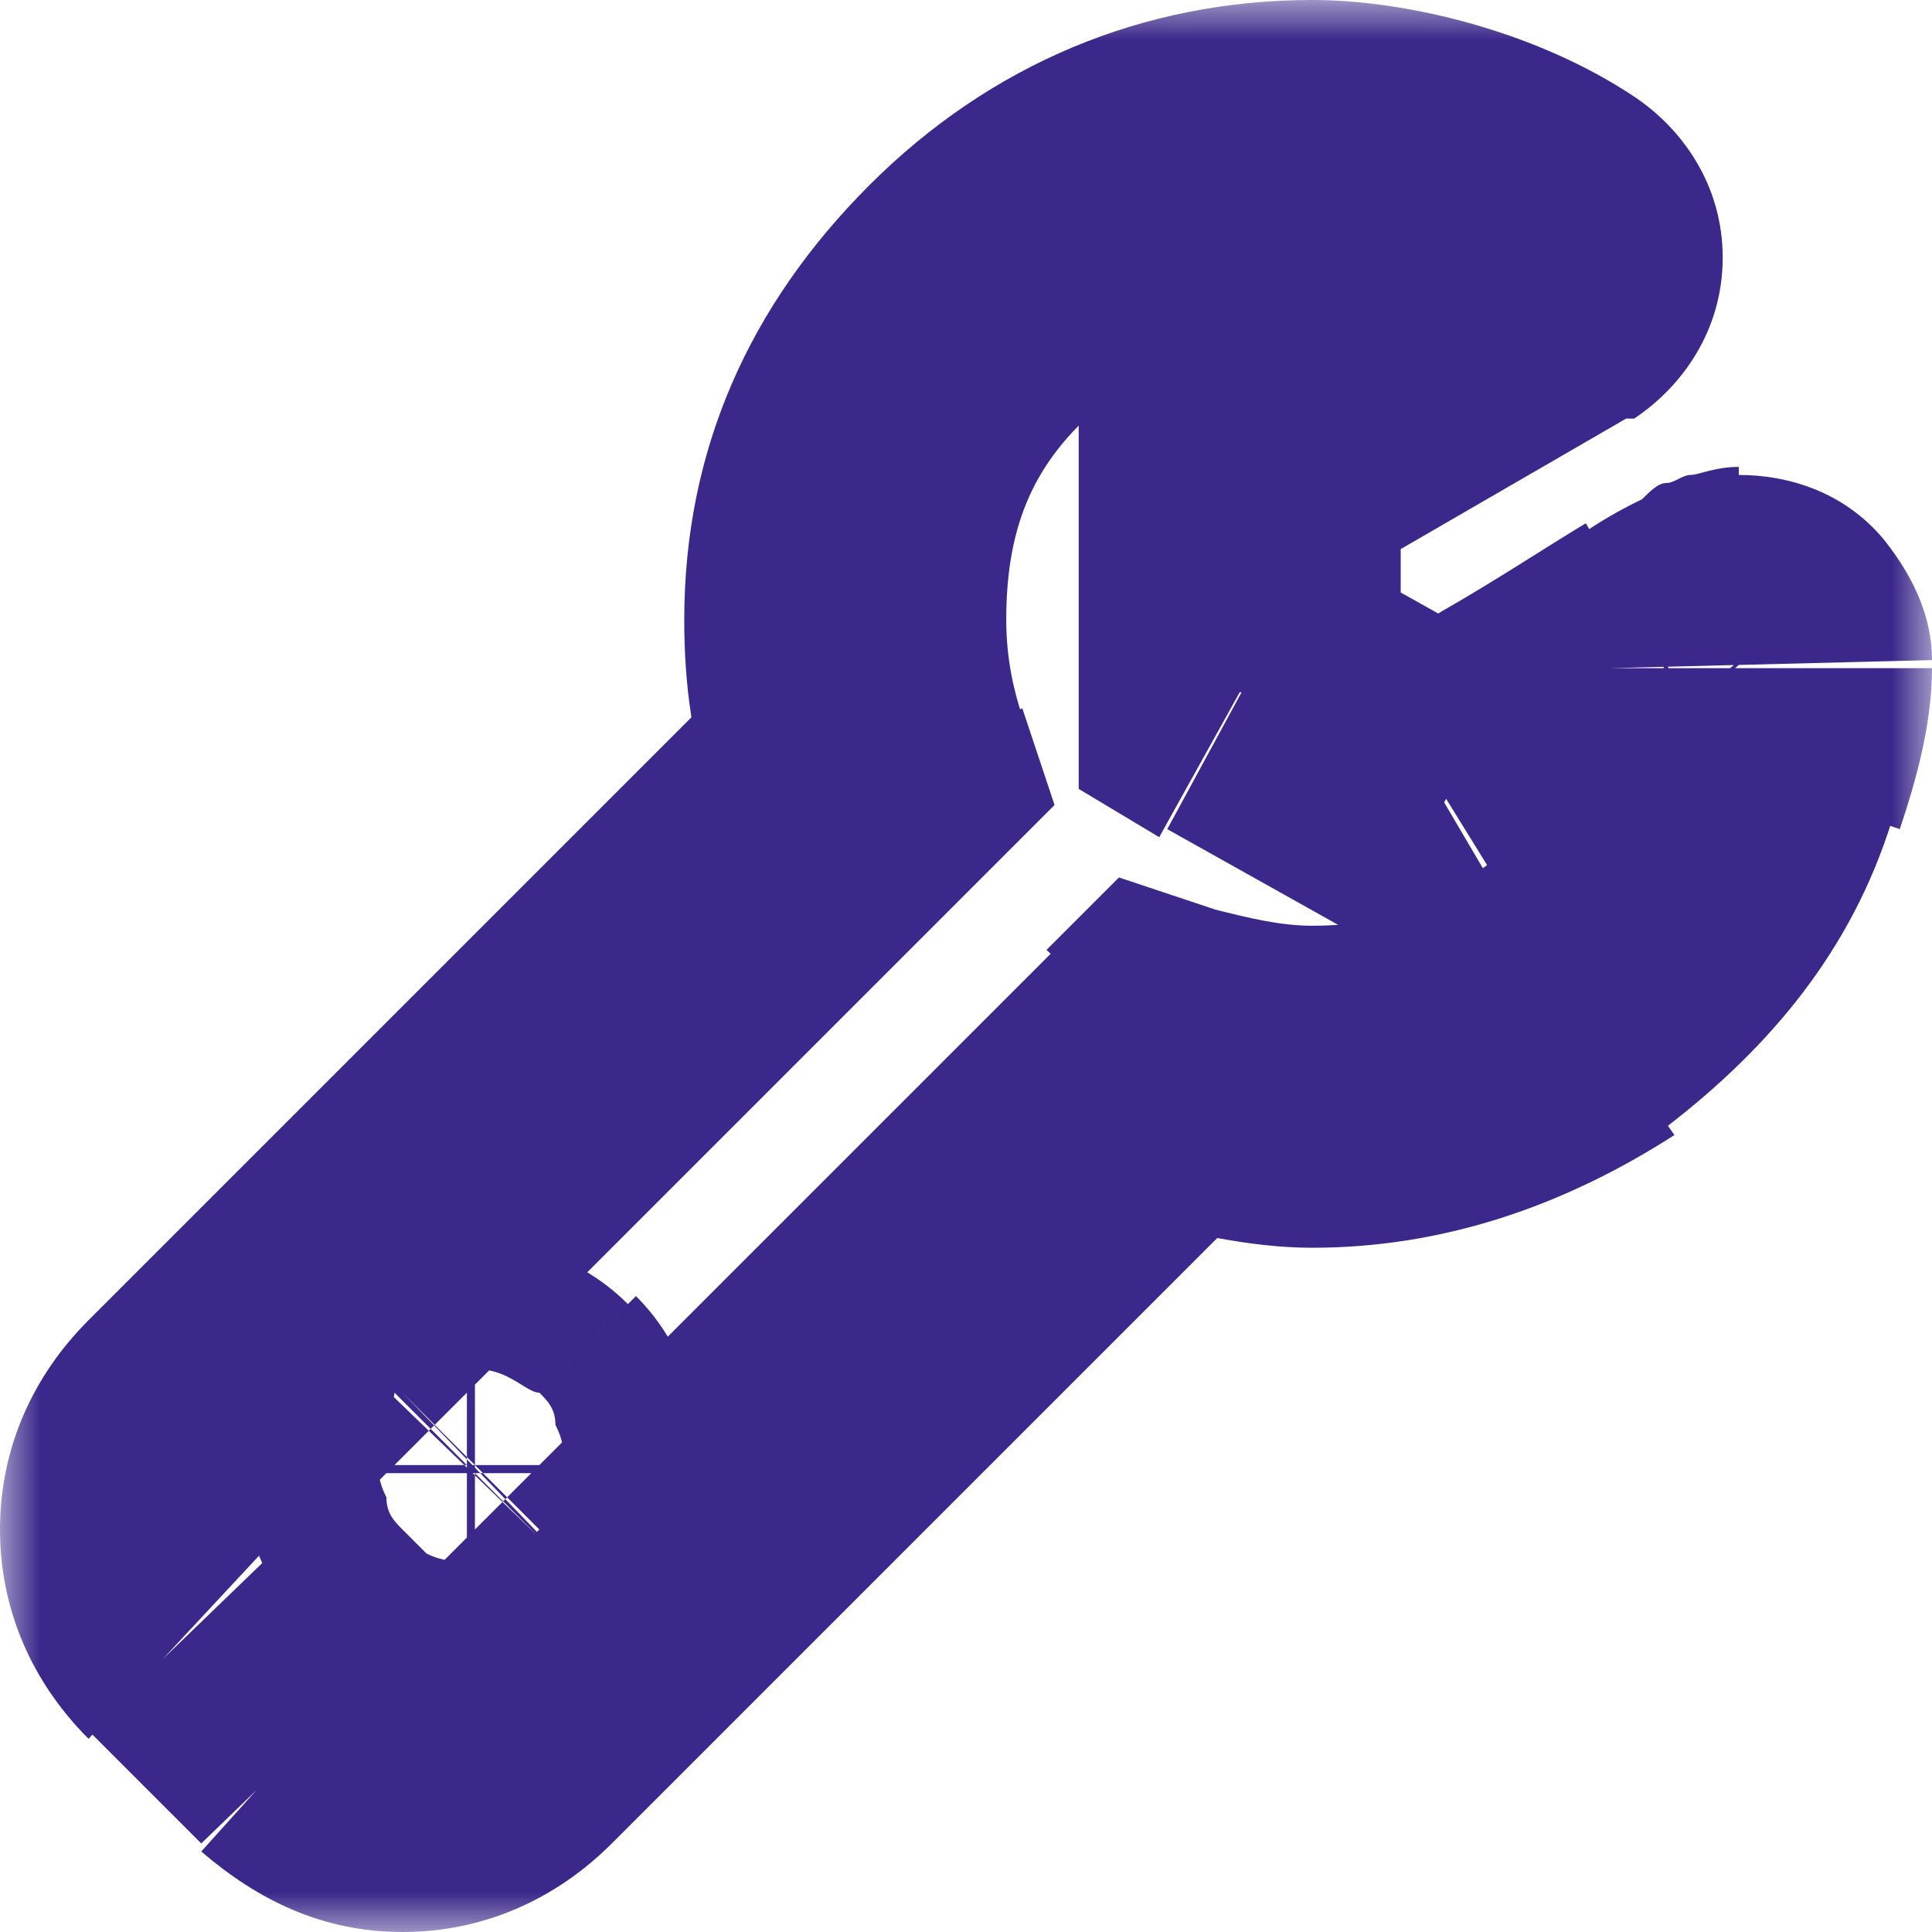 <?xml version="1.0" encoding="utf-8"?>
<!-- Generator: Adobe Illustrator 27.7.0, SVG Export Plug-In . SVG Version: 6.00 Build 0)  -->
<svg version="1.1" id="Layer_1" xmlns="http://www.w3.org/2000/svg" xmlns:xlink="http://www.w3.org/1999/xlink" x="0px" y="0px"
	 viewBox="0 0 24 24" style="enable-background:new 0 0 24 24;" xml:space="preserve">
<style type="text/css">
	.st0{fill:#FFFFFF;filter:url(#Adobe_OpacityMaskFilter);}
	.st1{fill-rule:evenodd;clip-rule:evenodd;}
	.st2{mask:url(#path-1-outside-1_4008_19855_00000054247346085612125510000010350015635119902886_);fill:#3C288A;}
</style>
<defs>
	<filter id="Adobe_OpacityMaskFilter" filterUnits="userSpaceOnUse" x="0" y="0" width="24" height="24">
		<feColorMatrix  type="matrix" values="1 0 0 0 0  0 1 0 0 0  0 0 1 0 0  0 0 0 1 0"/>
	</filter>
</defs>
<mask maskUnits="userSpaceOnUse" x="0" y="0" width="24" height="24" id="path-1-outside-1_4008_19855_00000054247346085612125510000010350015635119902886_">
	<rect y="0" class="st0" width="24" height="24"/>
	<path class="st1" d="M21.6,7.8c0.1,0,0.2,0,0.3,0.1C21.9,8,22,8.1,22,8.3c0,0.3-0.1,0.8-0.3,1.4c-0.4,1.1-1.1,2.1-2.1,2.8
		c-1,0.7-2.1,1.1-3.3,1.1c-0.6,0-1.2-0.1-1.8-0.3l-8.3,8.3C5.9,21.8,5.5,22,5,22c-0.4,0-0.8-0.2-1.2-0.5l-1.4-1.4
		C2.2,19.8,2,19.5,2,19c0-0.5,0.2-0.8,0.5-1.2l8.3-8.3c-0.2-0.6-0.3-1.2-0.3-1.8c0-1.6,0.6-2.9,1.7-4.1C13.3,2.6,14.7,2,16.3,2
		c0.5,0,1,0.1,1.6,0.2c0.5,0.1,1,0.3,1.4,0.6c0.1,0.1,0.2,0.2,0.2,0.4c0,0.1-0.1,0.3-0.2,0.4l-3.8,2.2v2.9l2.5,1.4
		c0,0,0.4-0.2,1-0.6c0.6-0.4,1.2-0.7,1.7-1C21.2,8,21.5,7.8,21.6,7.8z M5.8,19c0.2,0,0.4-0.1,0.6-0.2c0.2-0.2,0.2-0.4,0.2-0.6
		c0-0.2-0.1-0.4-0.2-0.6c-0.2-0.2-0.4-0.2-0.6-0.2c-0.2,0-0.4,0.1-0.6,0.2C5.1,17.8,5,18,5,18.2s0.1,0.4,0.2,0.6S5.6,19,5.8,19z"/>
</mask>
<path class="st2" d="M22,8.3h2v0l0,0L22,8.3z M21.7,9.6l1.9,0.7l0,0l0,0L21.7,9.6z M19.6,12.4l1.2,1.6l0,0L19.6,12.4z M14.5,13.2
	l0.6-1.9l-1.2-0.4l-0.9,0.9L14.5,13.2z M6.2,21.5l-1.4-1.4l0,0l0,0L6.2,21.5z M3.8,21.5l-1.4,1.4l0,0l0,0L3.8,21.5z M2.5,20.1
	l1.4-1.4l0,0l0,0L2.5,20.1z M2.5,17.8l1.4,1.4l0,0L2.5,17.8z M10.8,9.5l1.4,1.4l0.9-0.9l-0.4-1.2L10.8,9.5z M12.2,3.7l-1.4-1.4l0,0
	L12.2,3.7z M17.8,2.2l0.5-1.9l0,0l0,0L17.8,2.2z M19.2,2.8l-1.1,1.7l0,0L19.2,2.8z M19.2,3.5l1,1.7l0.1,0l0.1-0.1L19.2,3.5z
	 M15.4,5.7l-1-1.7l-1,0.6v1.2H15.4z M15.4,8.6h-2v1.2l1,0.6L15.4,8.6z M17.9,9.9l-1,1.7l1,0.6l1-0.6L17.9,9.9z M18.9,9.3l-1-1.7l0,0
	L18.9,9.3z M20.7,8.3l-1-1.7l0,0L20.7,8.3z M6.4,18.7L5,17.3h0L6.4,18.7z M6.4,17.6l1.4-1.4l0,0L6.4,17.6z M5.3,17.6l-1.4-1.4l0,0
	l0,0L5.3,17.6z M5.3,18.7l1.4-1.4h0L5.3,18.7z M23.4,6.7c-0.5-0.6-1.2-0.8-1.8-0.8v4c-0.4,0-0.9-0.2-1.2-0.6L23.4,6.7z M24,8.2
	c0-0.5-0.2-1-0.6-1.5l-3.1,2.6C20.1,8.9,20,8.6,20,8.3L24,8.2z M23.6,10.3c0.2-0.6,0.4-1.3,0.4-2h-4c0,0,0,0,0,0.2
	c0,0.1-0.1,0.3-0.2,0.5L23.6,10.3z M20.7,14c1.3-1,2.3-2.2,2.8-3.8L19.8,9c-0.3,0.8-0.7,1.3-1.4,1.8L20.7,14z M16.3,15.5
	c1.6,0,3.1-0.5,4.5-1.4l-2.3-3.3c-0.7,0.5-1.4,0.7-2.2,0.7V15.5z M13.9,15.1c0.8,0.2,1.6,0.4,2.4,0.4v-4c-0.4,0-0.8-0.1-1.2-0.2
	L13.9,15.1z M7.6,22.9l8.3-8.3l-2.8-2.8l-8.3,8.3L7.6,22.9z M5,24c1,0,1.9-0.4,2.6-1.1l-2.8-2.8c0,0,0.1-0.1,0.1-0.1C5,20,5,20,5,20
	V24z M2.5,23C3.2,23.6,4,24,5,24v-4c0,0,0.1,0,0.1,0c0.1,0,0.1,0,0.1,0L2.5,23z M1.1,21.5l1.4,1.4l2.9-2.8l-1.4-1.4L1.1,21.5z M0,19
	c0,1,0.4,1.9,1.1,2.6l2.7-2.9c0,0,0.1,0.1,0.1,0.2C4,18.9,4,19,4,19H0z M1.1,16.4C0.4,17.1,0,18,0,19h4c0,0,0,0.1,0,0.1
	c0,0.1-0.1,0.1-0.1,0.1L1.1,16.4z M9.4,8.1l-8.3,8.3l2.8,2.8l8.3-8.3L9.4,8.1z M8.5,7.7c0,0.8,0.1,1.6,0.4,2.4l3.8-1.2
	c-0.1-0.3-0.2-0.7-0.2-1.2H8.5z M10.8,2.3C9.3,3.8,8.5,5.6,8.5,7.7h4c0-1.1,0.3-1.9,1.1-2.6L10.8,2.3z M16.3,0c-2.1,0-4,0.8-5.5,2.3
	l2.8,2.8C14.4,4.3,15.2,4,16.3,4V0z M18.3,0.3C17.6,0.1,16.9,0,16.3,0v4c0.3,0,0.7,0,1.1,0.1L18.3,0.3z M20.3,1.2
	c-0.6-0.4-1.3-0.7-2-0.9l-1,3.9c0.4,0.1,0.6,0.2,0.8,0.3L20.3,1.2z M21.4,3.2c0-0.9-0.5-1.6-1.1-2l-2.2,3.3
	c-0.1-0.1-0.3-0.3-0.5-0.5c-0.1-0.3-0.2-0.5-0.2-0.8H21.4z M20.3,5.2c0.6-0.4,1.1-1.1,1.1-2h-4c0-0.3,0.1-0.6,0.2-0.8
	C17.8,2.1,17.9,2,18,1.9L20.3,5.2z M16.4,7.4l3.8-2.2l-2-3.5L14.4,4L16.4,7.4z M17.4,8.6V5.7h-4v2.9H17.4z M18.9,8.2l-2.5-1.4
	l-1.9,3.5l2.5,1.4L18.9,8.2z M17.9,7.6c-0.3,0.2-0.6,0.3-0.7,0.4C17.1,8.1,17,8.1,17,8.2c0,0,0,0-0.1,0c0,0,0,0,0,0l2.1,3.4
	c0.1,0,0.4-0.3,1-0.6L17.9,7.6z M19.7,6.5c-0.5,0.3-1.1,0.7-1.8,1.1L20,11c0.6-0.4,1.2-0.7,1.7-1L19.7,6.5z M21.6,5.8
	c-0.3,0-0.5,0.1-0.6,0.1c-0.1,0-0.2,0.1-0.3,0.1c-0.1,0-0.2,0.1-0.3,0.2c-0.2,0.1-0.4,0.2-0.7,0.4l2,3.5c0.1-0.1,0.2-0.1,0.3-0.2
	c0.1,0,0.2-0.1,0.2-0.1c0,0,0,0,0,0c0,0,0,0,0,0c0,0-0.1,0-0.1,0c0,0-0.1,0-0.2,0c0,0-0.1,0-0.1,0c-0.1,0-0.1,0-0.2,0V5.8z M5,17.3
	c0.1-0.1,0.2-0.2,0.4-0.2C5.5,17,5.7,17,5.8,17v4c0.8,0,1.5-0.3,2-0.8L5,17.3z M4.6,18.2c0-0.1,0-0.3,0.1-0.5
	c0.1-0.2,0.2-0.3,0.2-0.4l2.8,2.8c0.5-0.5,0.8-1.2,0.8-2H4.6z M5,19c-0.1-0.1-0.2-0.2-0.2-0.4c-0.1-0.2-0.1-0.3-0.1-0.5h4
	c0-0.8-0.3-1.5-0.8-2L5,19z M5.8,19.4c-0.1,0-0.3,0-0.5-0.1C5.2,19.2,5.1,19.1,5,19l2.8-2.8c-0.5-0.5-1.2-0.8-2-0.8V19.4z M6.7,19
	c-0.1,0.1-0.2,0.2-0.4,0.2c-0.2,0.1-0.3,0.1-0.5,0.1v-4c-0.8,0-1.5,0.3-2,0.8L6.7,19z M7,18.2c0,0.1,0,0.3-0.1,0.5
	c-0.1,0.2-0.2,0.3-0.2,0.4l-2.9-2.8c-0.5,0.5-0.8,1.2-0.8,2H7z M6.7,17.3c0.1,0.1,0.2,0.2,0.2,0.4C7,17.9,7,18,7,18.2H3
	c0,0.8,0.3,1.5,0.8,2L6.7,17.3z M5.8,17c0.1,0,0.3,0,0.5,0.1c0.2,0.1,0.3,0.2,0.4,0.2l-2.8,2.8c0.5,0.5,1.2,0.8,2,0.8V17z"/>
</svg>
